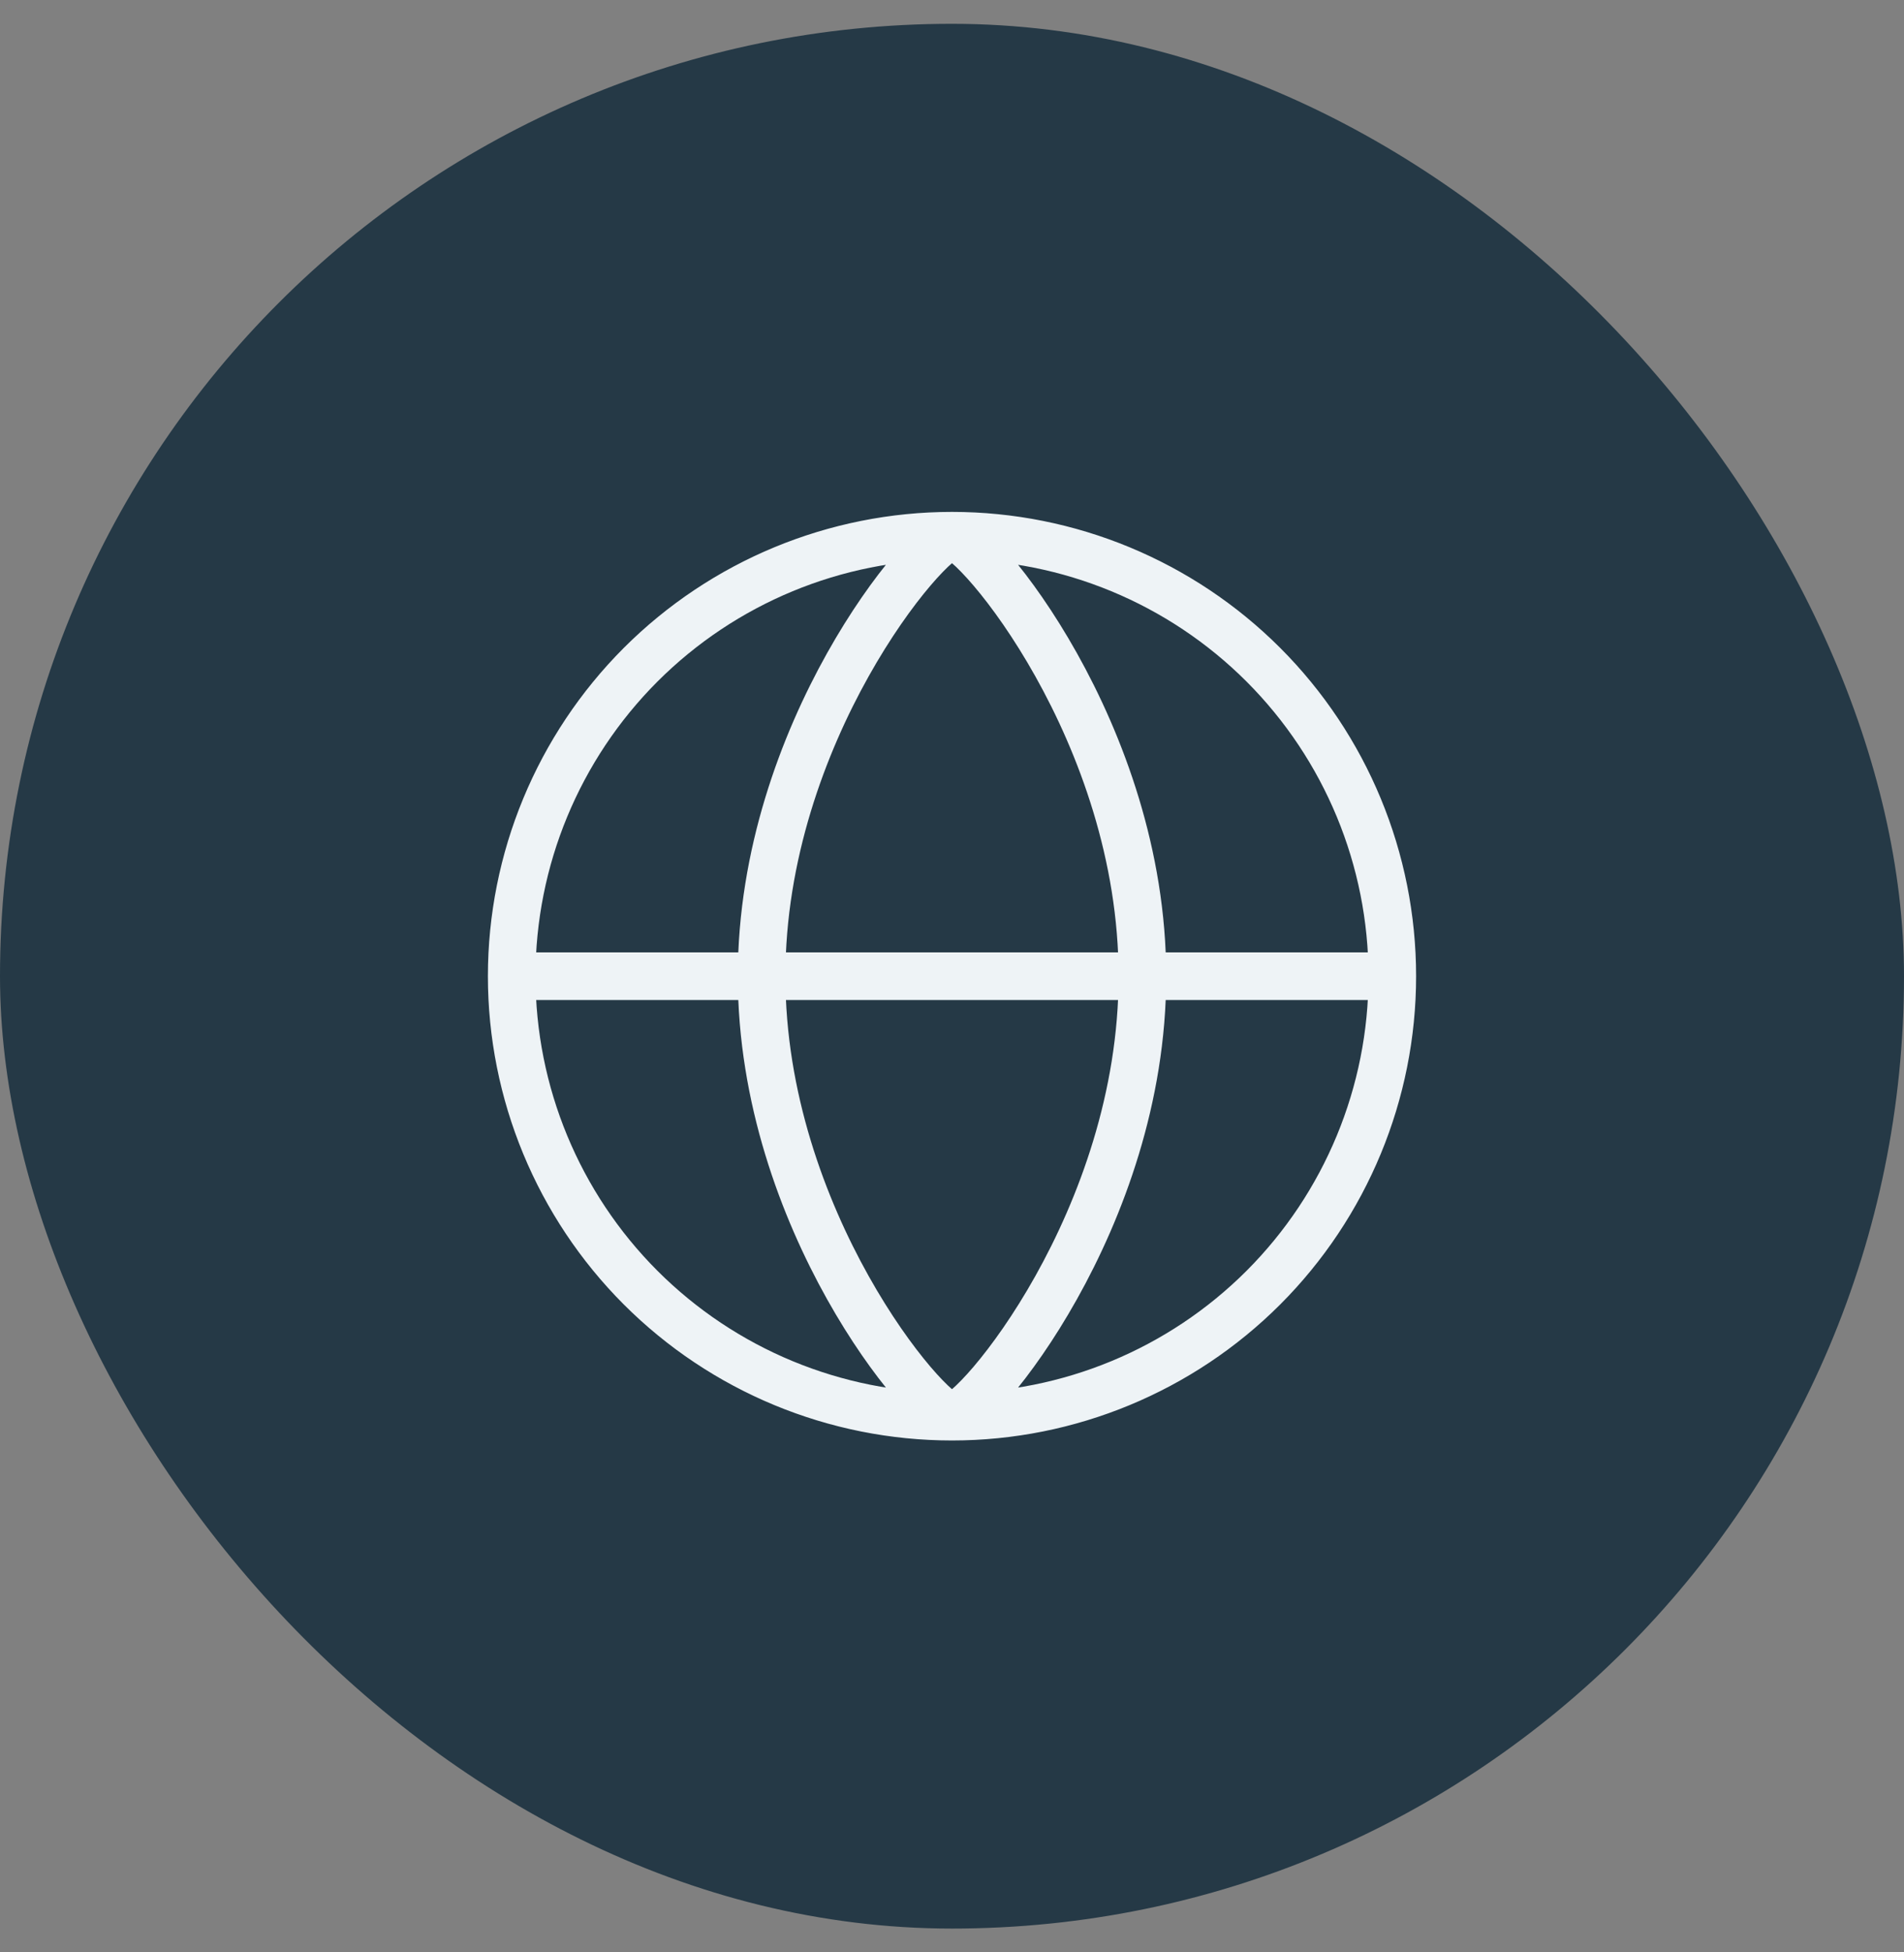 <svg width="40" height="41" viewBox="0 0 40 41" fill="none" xmlns="http://www.w3.org/2000/svg">
<rect x="0" y="0" width="40" height="41" fill="#808080" stroke="none"/>
<rect y="0.5" width="40" height="40" rx="20" fill="#253946"/>
<path d="M29.25 20.5C29.25 18.047 28.275 15.694 26.541 13.959C24.806 12.225 22.453 11.25 20 11.25M29.25 20.5H10.75M29.25 20.5C29.25 22.953 28.275 25.306 26.541 27.041C24.806 28.775 22.453 29.75 20 29.75M20 11.25C17.547 11.25 15.194 12.225 13.459 13.959C11.725 15.694 10.75 18.047 10.75 20.5M20 11.25C19.5 11.25 16 15.391 16 20.5C16 25.609 19.5 29.75 20 29.75M20 11.25C20.5 11.25 24 15.391 24 20.5C24 25.609 20.5 29.75 20 29.75M10.75 20.5C10.75 22.953 11.725 25.306 13.459 27.041C15.194 28.775 17.547 29.75 20 29.75" stroke="#EEF3F6" stroke-linecap="round" stroke-linejoin="round"/>
</svg>

